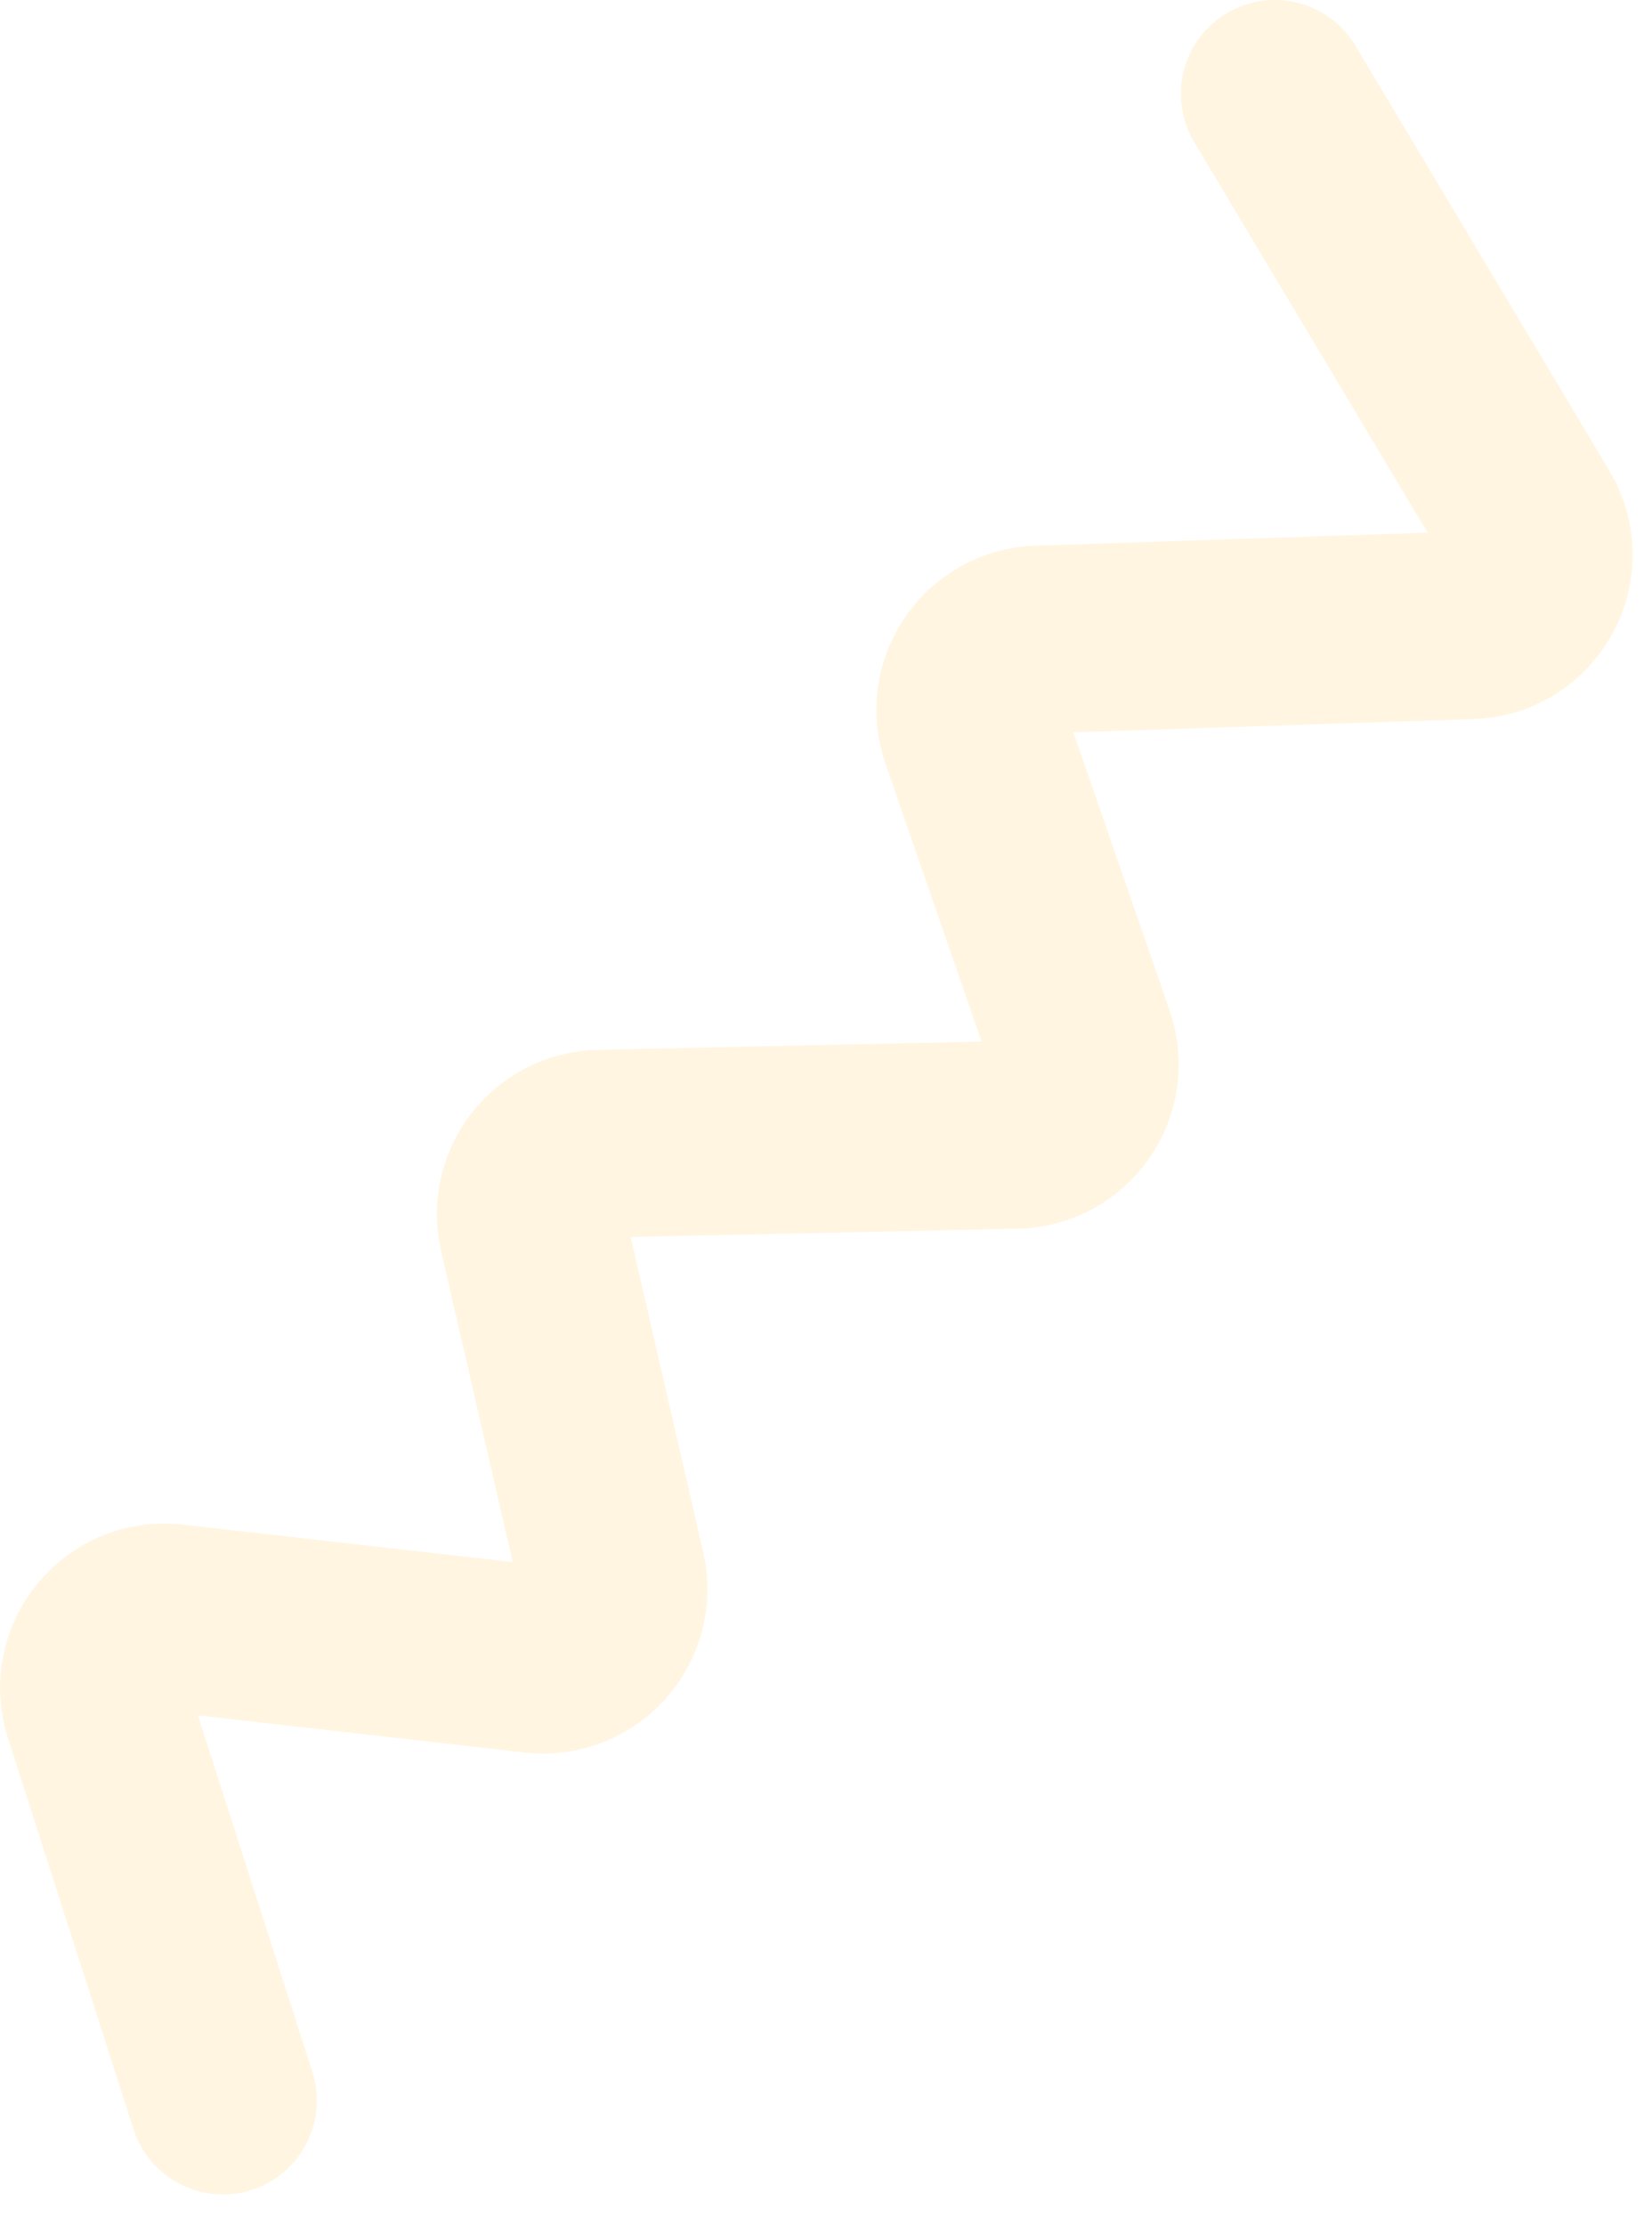 <?xml version="1.0" encoding="UTF-8"?> <svg xmlns="http://www.w3.org/2000/svg" width="49" height="66" viewBox="0 0 49 66" fill="none"><g style="mix-blend-mode:plus-darker" opacity="0.2"><path d="M37.812 2.785L45.342 15.386C46.158 16.751 45.208 18.492 43.618 18.544L30.801 18.969C29.395 19.015 28.436 20.41 28.896 21.739L32.061 30.887C32.524 32.226 31.548 33.628 30.132 33.658L17.789 33.923C16.464 33.951 15.501 35.189 15.798 36.479L18.144 46.667C18.467 48.072 17.305 49.374 15.873 49.211L5.114 47.988C3.607 47.817 2.426 49.258 2.889 50.702L6.612 62.301" stroke="#FECB6B" stroke-width="5.57" stroke-linecap="round"></path></g></svg> 